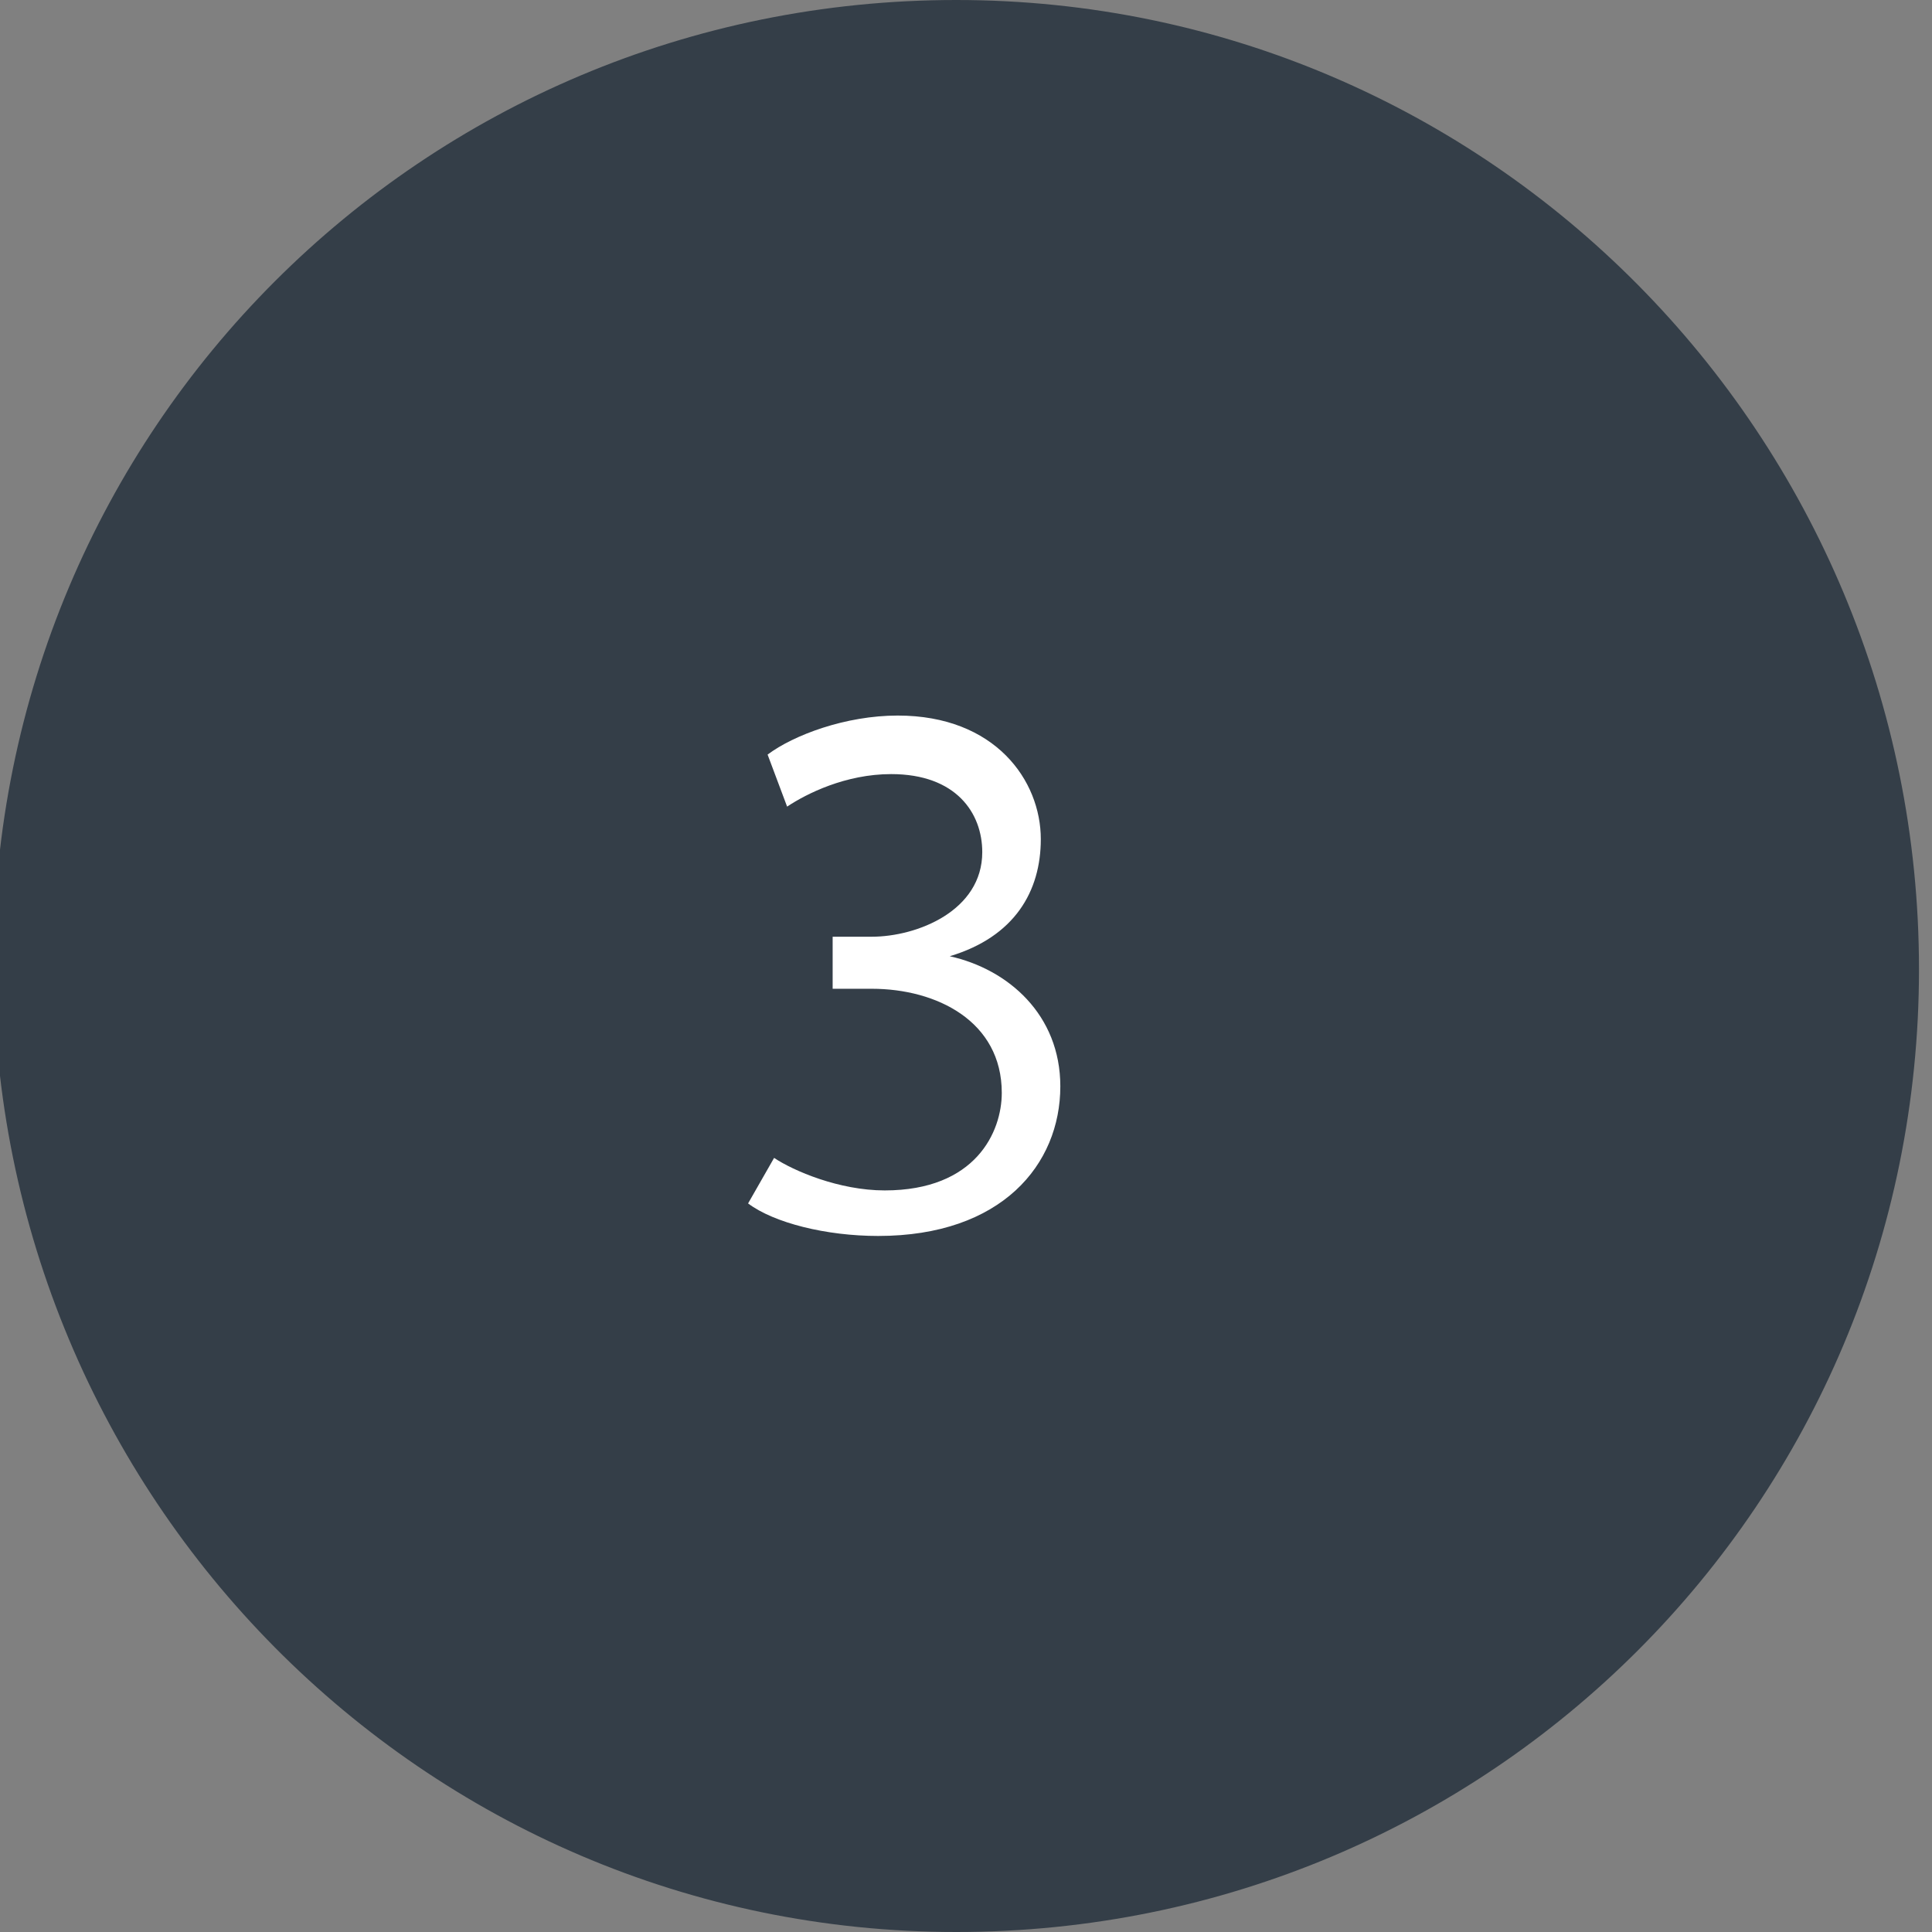 <?xml version="1.0" encoding="utf-8"?>
<!-- Generator: Adobe Illustrator 24.3.0, SVG Export Plug-In . SVG Version: 6.00 Build 0)  -->
<svg xmlns="http://www.w3.org/2000/svg" xmlns:xlink="http://www.w3.org/1999/xlink" version="1.1" id="Layer_1" x="0px" y="0px" viewBox="0 0 29.7 29.7" style="enable-background:new 0 0 29.7 29.7;" xml:space="preserve" width="29.7" height="29.7">
<rect x="0" y="0" width="29.7" height="29.7" fill="#808080" stroke="none"/>
<style type="text/css">
	.st0{clip-path:url(#SVGID_2_);fill:#343E48;}
	.st1{clip-path:url(#SVGID_2_);fill:#FFFFFF;}
</style>
<g>
	<defs>
		<rect id="SVGID_1_" x="-0.1" width="29.7" height="29.7"/>
	</defs>
	<clipPath id="SVGID_2_">
		<use xlink:href="#SVGID_1_" style="overflow:visible;"/>
	</clipPath>
	<path class="st0" d="M14.7,29.7c8.2,0,14.8-6.6,14.8-14.8S22.9,0,14.7,0S-0.1,6.6-0.1,14.8S6.5,29.7,14.7,29.7"/>
	<path class="st1" d="M11.5,18.5c0.4,0.3,1.2,0.5,2,0.5c1.9,0,2.8-1.1,2.8-2.3c0-1.1-0.8-1.8-1.7-2v0c1-0.3,1.4-1,1.4-1.8   c0-0.9-0.7-1.9-2.2-1.9c-0.8,0-1.6,0.3-2,0.6l0.3,0.8c0.3-0.2,0.9-0.5,1.6-0.5c1,0,1.4,0.6,1.4,1.2c0,0.9-1,1.3-1.7,1.3h-0.6v0.8   h0.6c1,0,2,0.5,2,1.6c0,0.6-0.4,1.5-1.8,1.5c-0.7,0-1.4-0.3-1.7-0.5L11.5,18.5z"/>
</g>
</svg>
